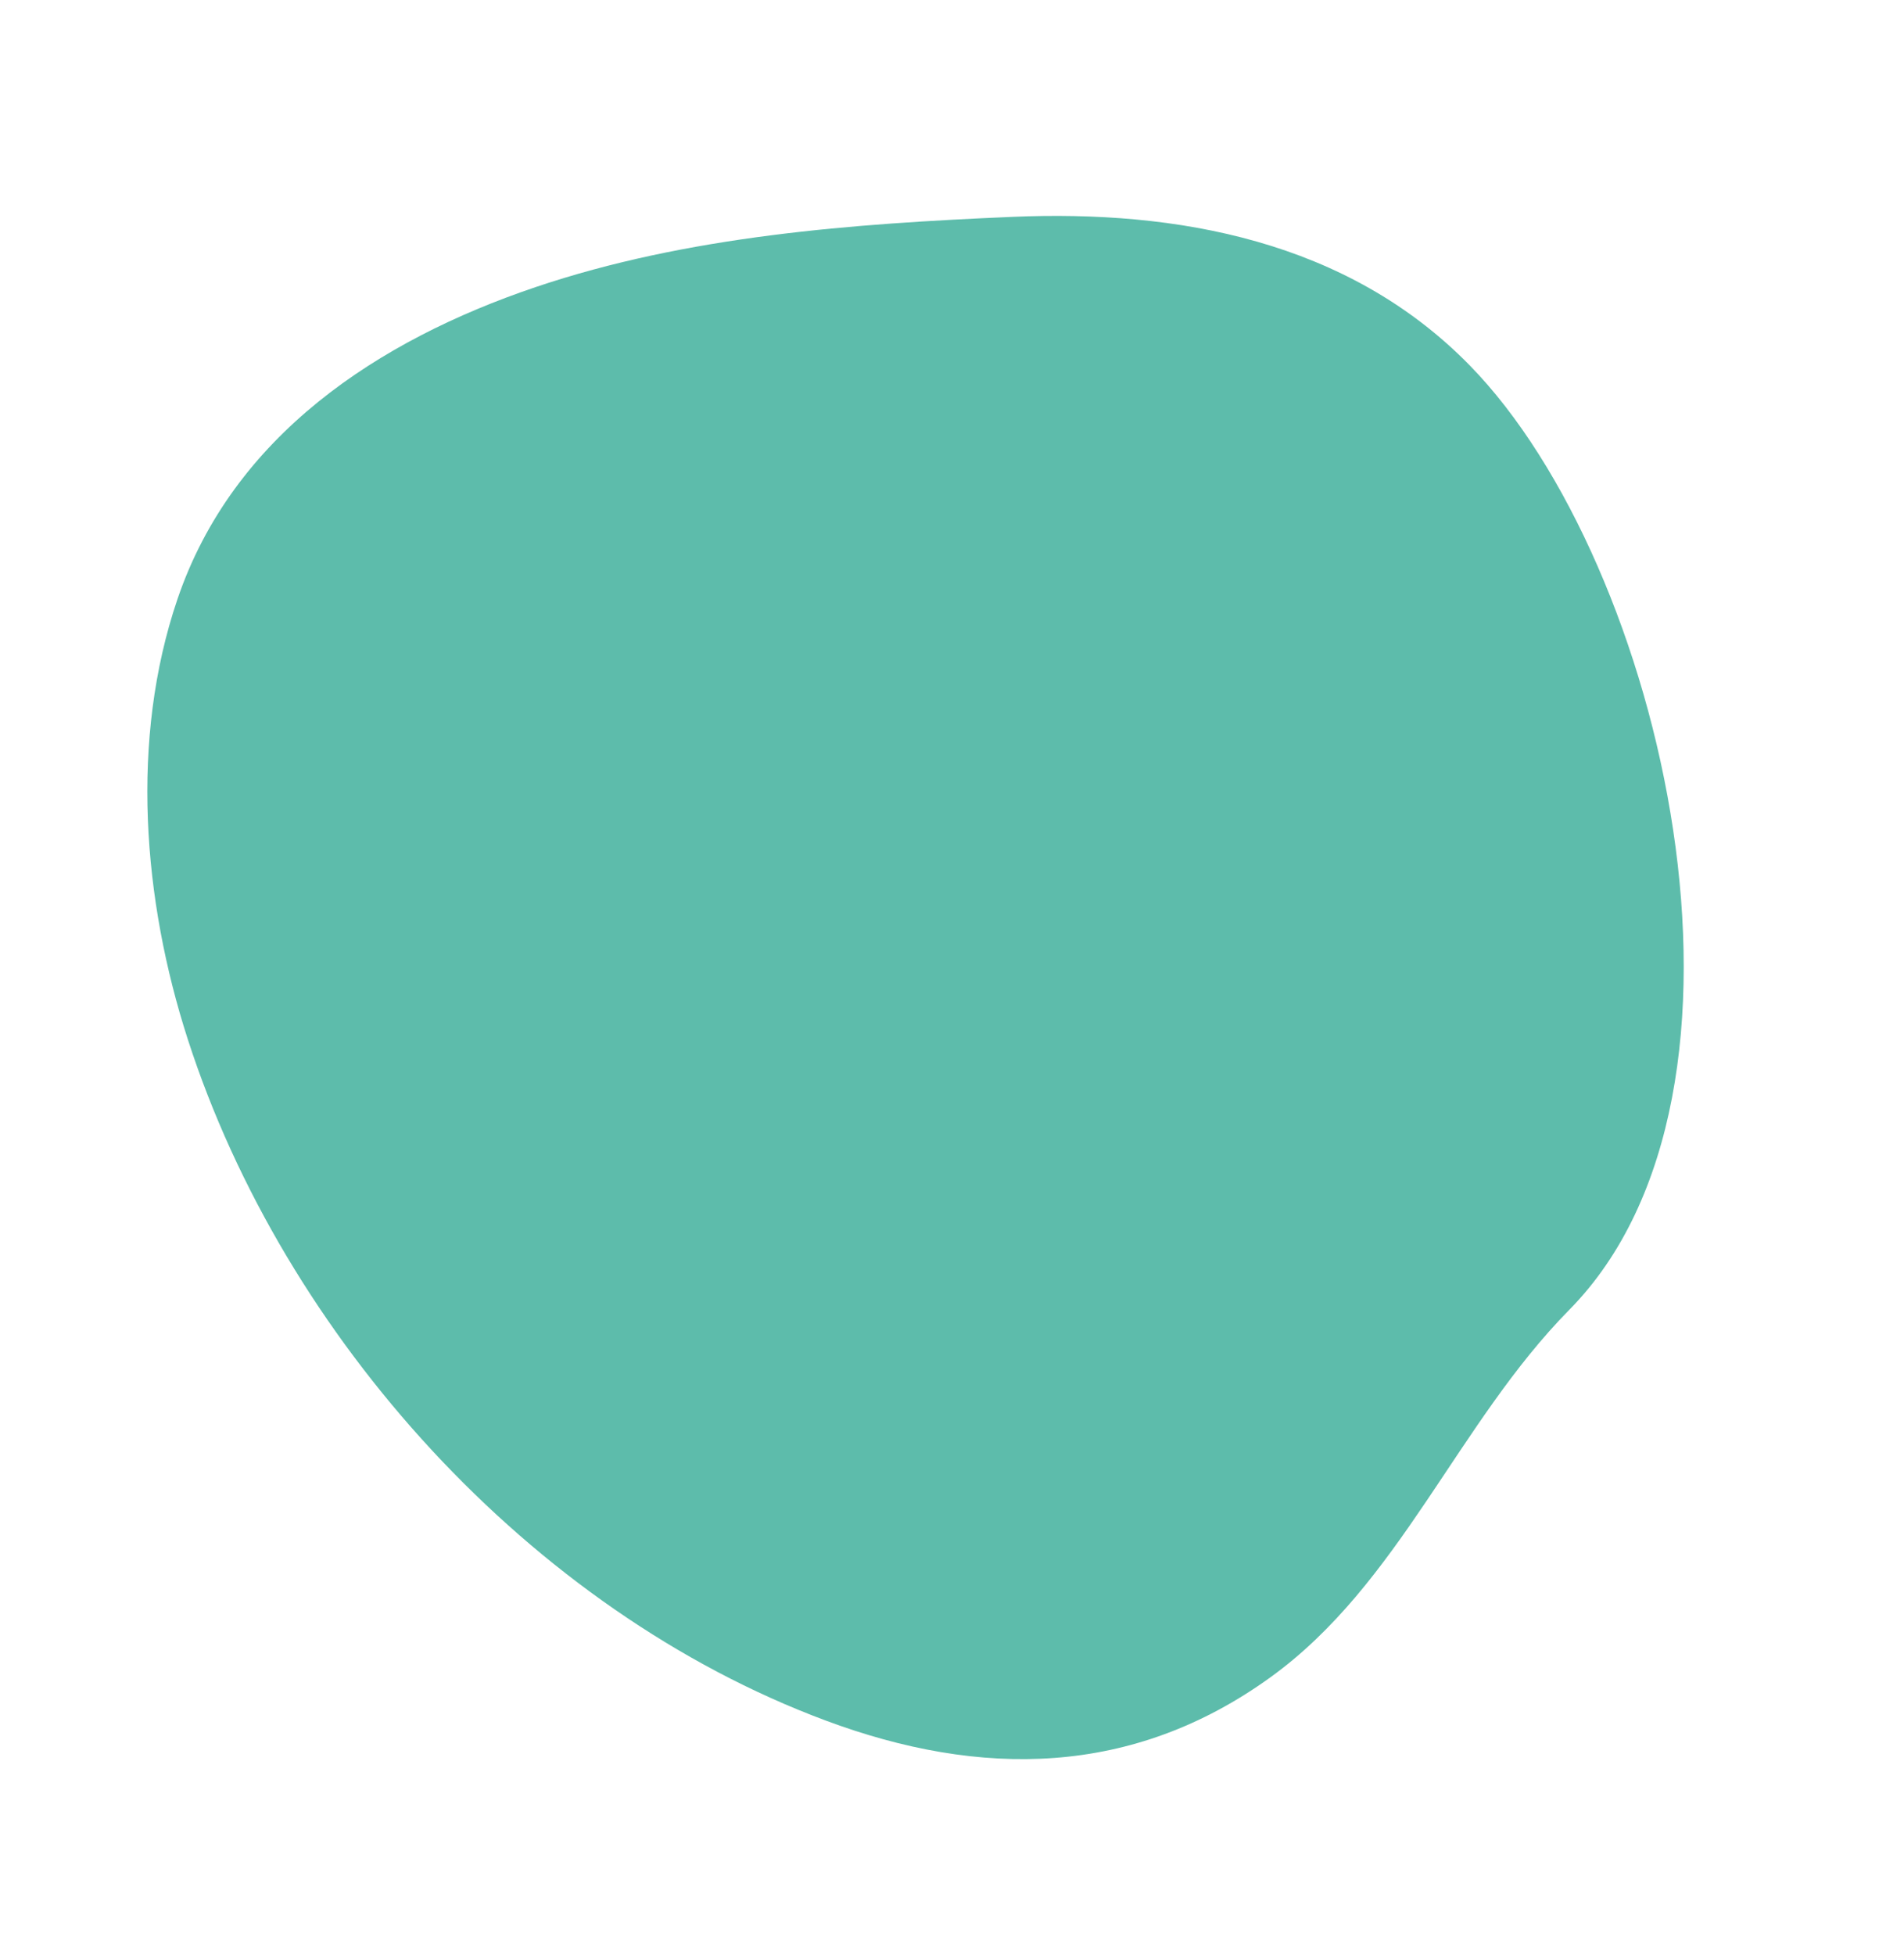 <svg xmlns="http://www.w3.org/2000/svg" width="906.419" height="930.483" viewBox="0 0 906.419 930.483"><path id="Path_172" data-name="Path 172" d="M124.371,132.708C-5.272,199.952-28.1,456.225,30.62,574.725,67.6,649.319,140.394,688.264,215.87,709.261c73.188,20.367,149.837,39.221,226.3,38.34,79.1-.934,158.773-22.777,207.928-88.545,42.228-56.492,59.922-131.1,60.049-200.7.265-149.2-71.14-308.864-188.479-402.066C459.809,7.154,390.8-14.458,313.757,10.325,241.48,33.566,191.766,97.746,124.371,132.708" transform="translate(906.42 711.039) rotate(162)" fill="#5dbcab"></path></svg>